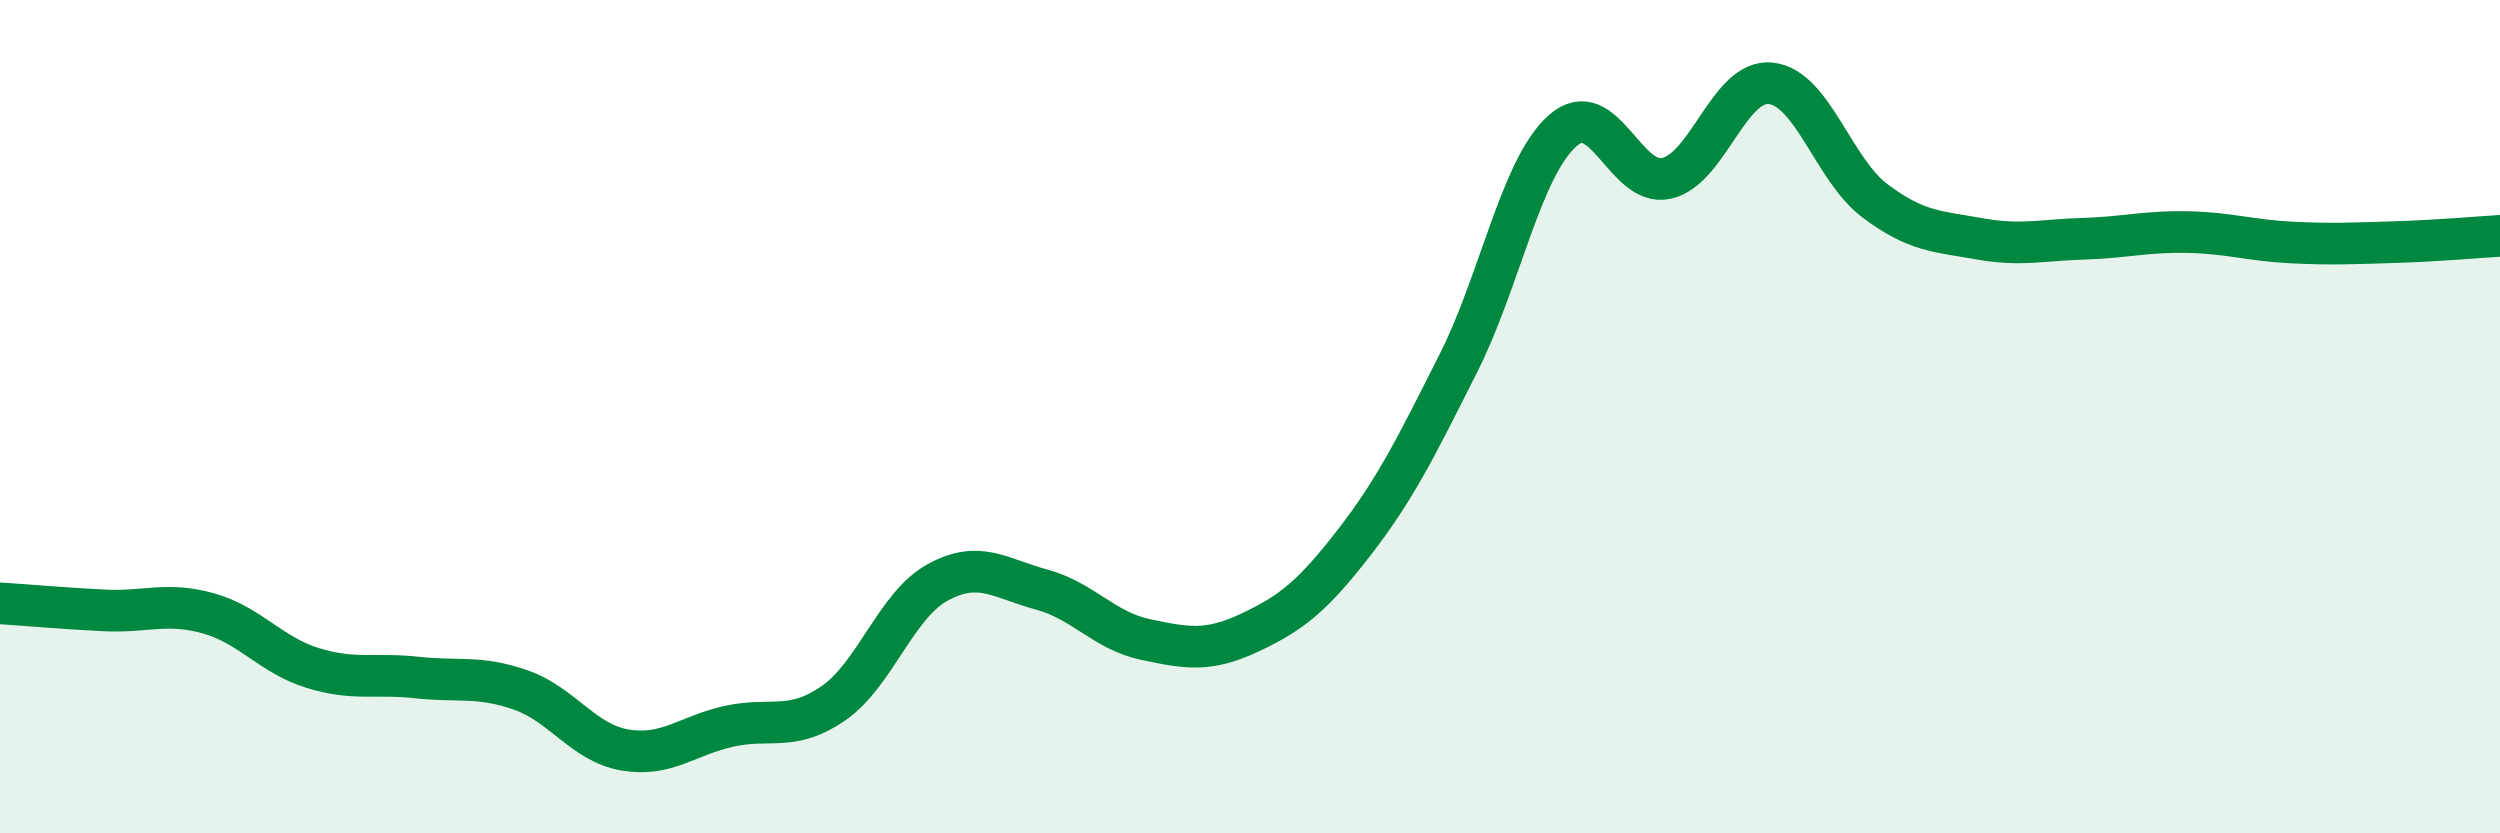 
    <svg width="60" height="20" viewBox="0 0 60 20" xmlns="http://www.w3.org/2000/svg">
      <path
        d="M 0,14.48 C 0.5,14.51 1.5,14.6 2.5,14.65 C 3.5,14.7 4,14.44 5,14.72 C 6,15 6.5,15.72 7.5,16.03 C 8.5,16.34 9,16.15 10,16.26 C 11,16.37 11.5,16.21 12.5,16.56 C 13.5,16.91 14,17.83 15,18 C 16,18.17 16.5,17.65 17.5,17.43 C 18.5,17.21 19,17.57 20,16.88 C 21,16.19 21.5,14.53 22.5,13.98 C 23.5,13.43 24,13.88 25,14.15 C 26,14.42 26.5,15.14 27.5,15.35 C 28.5,15.56 29,15.65 30,15.18 C 31,14.71 31.5,14.31 32.5,13.02 C 33.5,11.73 34,10.7 35,8.72 C 36,6.74 36.5,4.03 37.5,3.14 C 38.5,2.25 39,4.51 40,4.28 C 41,4.05 41.5,1.89 42.5,2 C 43.5,2.11 44,4.07 45,4.82 C 46,5.57 46.5,5.55 47.5,5.73 C 48.5,5.91 49,5.76 50,5.73 C 51,5.7 51.5,5.55 52.5,5.57 C 53.5,5.59 54,5.77 55,5.82 C 56,5.87 56.5,5.84 57.5,5.81 C 58.5,5.78 59.5,5.69 60,5.66L60 20L0 20Z"
        fill="#008740"
        opacity="0.1"
        stroke-linecap="round"
        stroke-linejoin="round"
      />
      <path
        d="M 0,14.48 C 0.5,14.51 1.5,14.6 2.5,14.65 C 3.5,14.7 4,14.44 5,14.72 C 6,15 6.5,15.72 7.5,16.03 C 8.5,16.34 9,16.15 10,16.26 C 11,16.37 11.5,16.21 12.5,16.56 C 13.5,16.91 14,17.83 15,18 C 16,18.17 16.5,17.65 17.5,17.43 C 18.5,17.21 19,17.57 20,16.88 C 21,16.19 21.5,14.53 22.5,13.98 C 23.5,13.43 24,13.88 25,14.15 C 26,14.42 26.5,15.14 27.5,15.35 C 28.5,15.56 29,15.65 30,15.18 C 31,14.71 31.5,14.31 32.5,13.02 C 33.5,11.73 34,10.7 35,8.72 C 36,6.74 36.5,4.03 37.5,3.14 C 38.5,2.25 39,4.51 40,4.28 C 41,4.05 41.5,1.89 42.5,2 C 43.5,2.11 44,4.07 45,4.82 C 46,5.57 46.5,5.55 47.5,5.73 C 48.5,5.91 49,5.76 50,5.73 C 51,5.7 51.5,5.55 52.5,5.57 C 53.5,5.59 54,5.77 55,5.82 C 56,5.87 56.5,5.84 57.5,5.81 C 58.5,5.78 59.5,5.69 60,5.66"
        stroke="#008740"
        stroke-width="1"
        fill="none"
        stroke-linecap="round"
        stroke-linejoin="round"
      />
    </svg>
  
